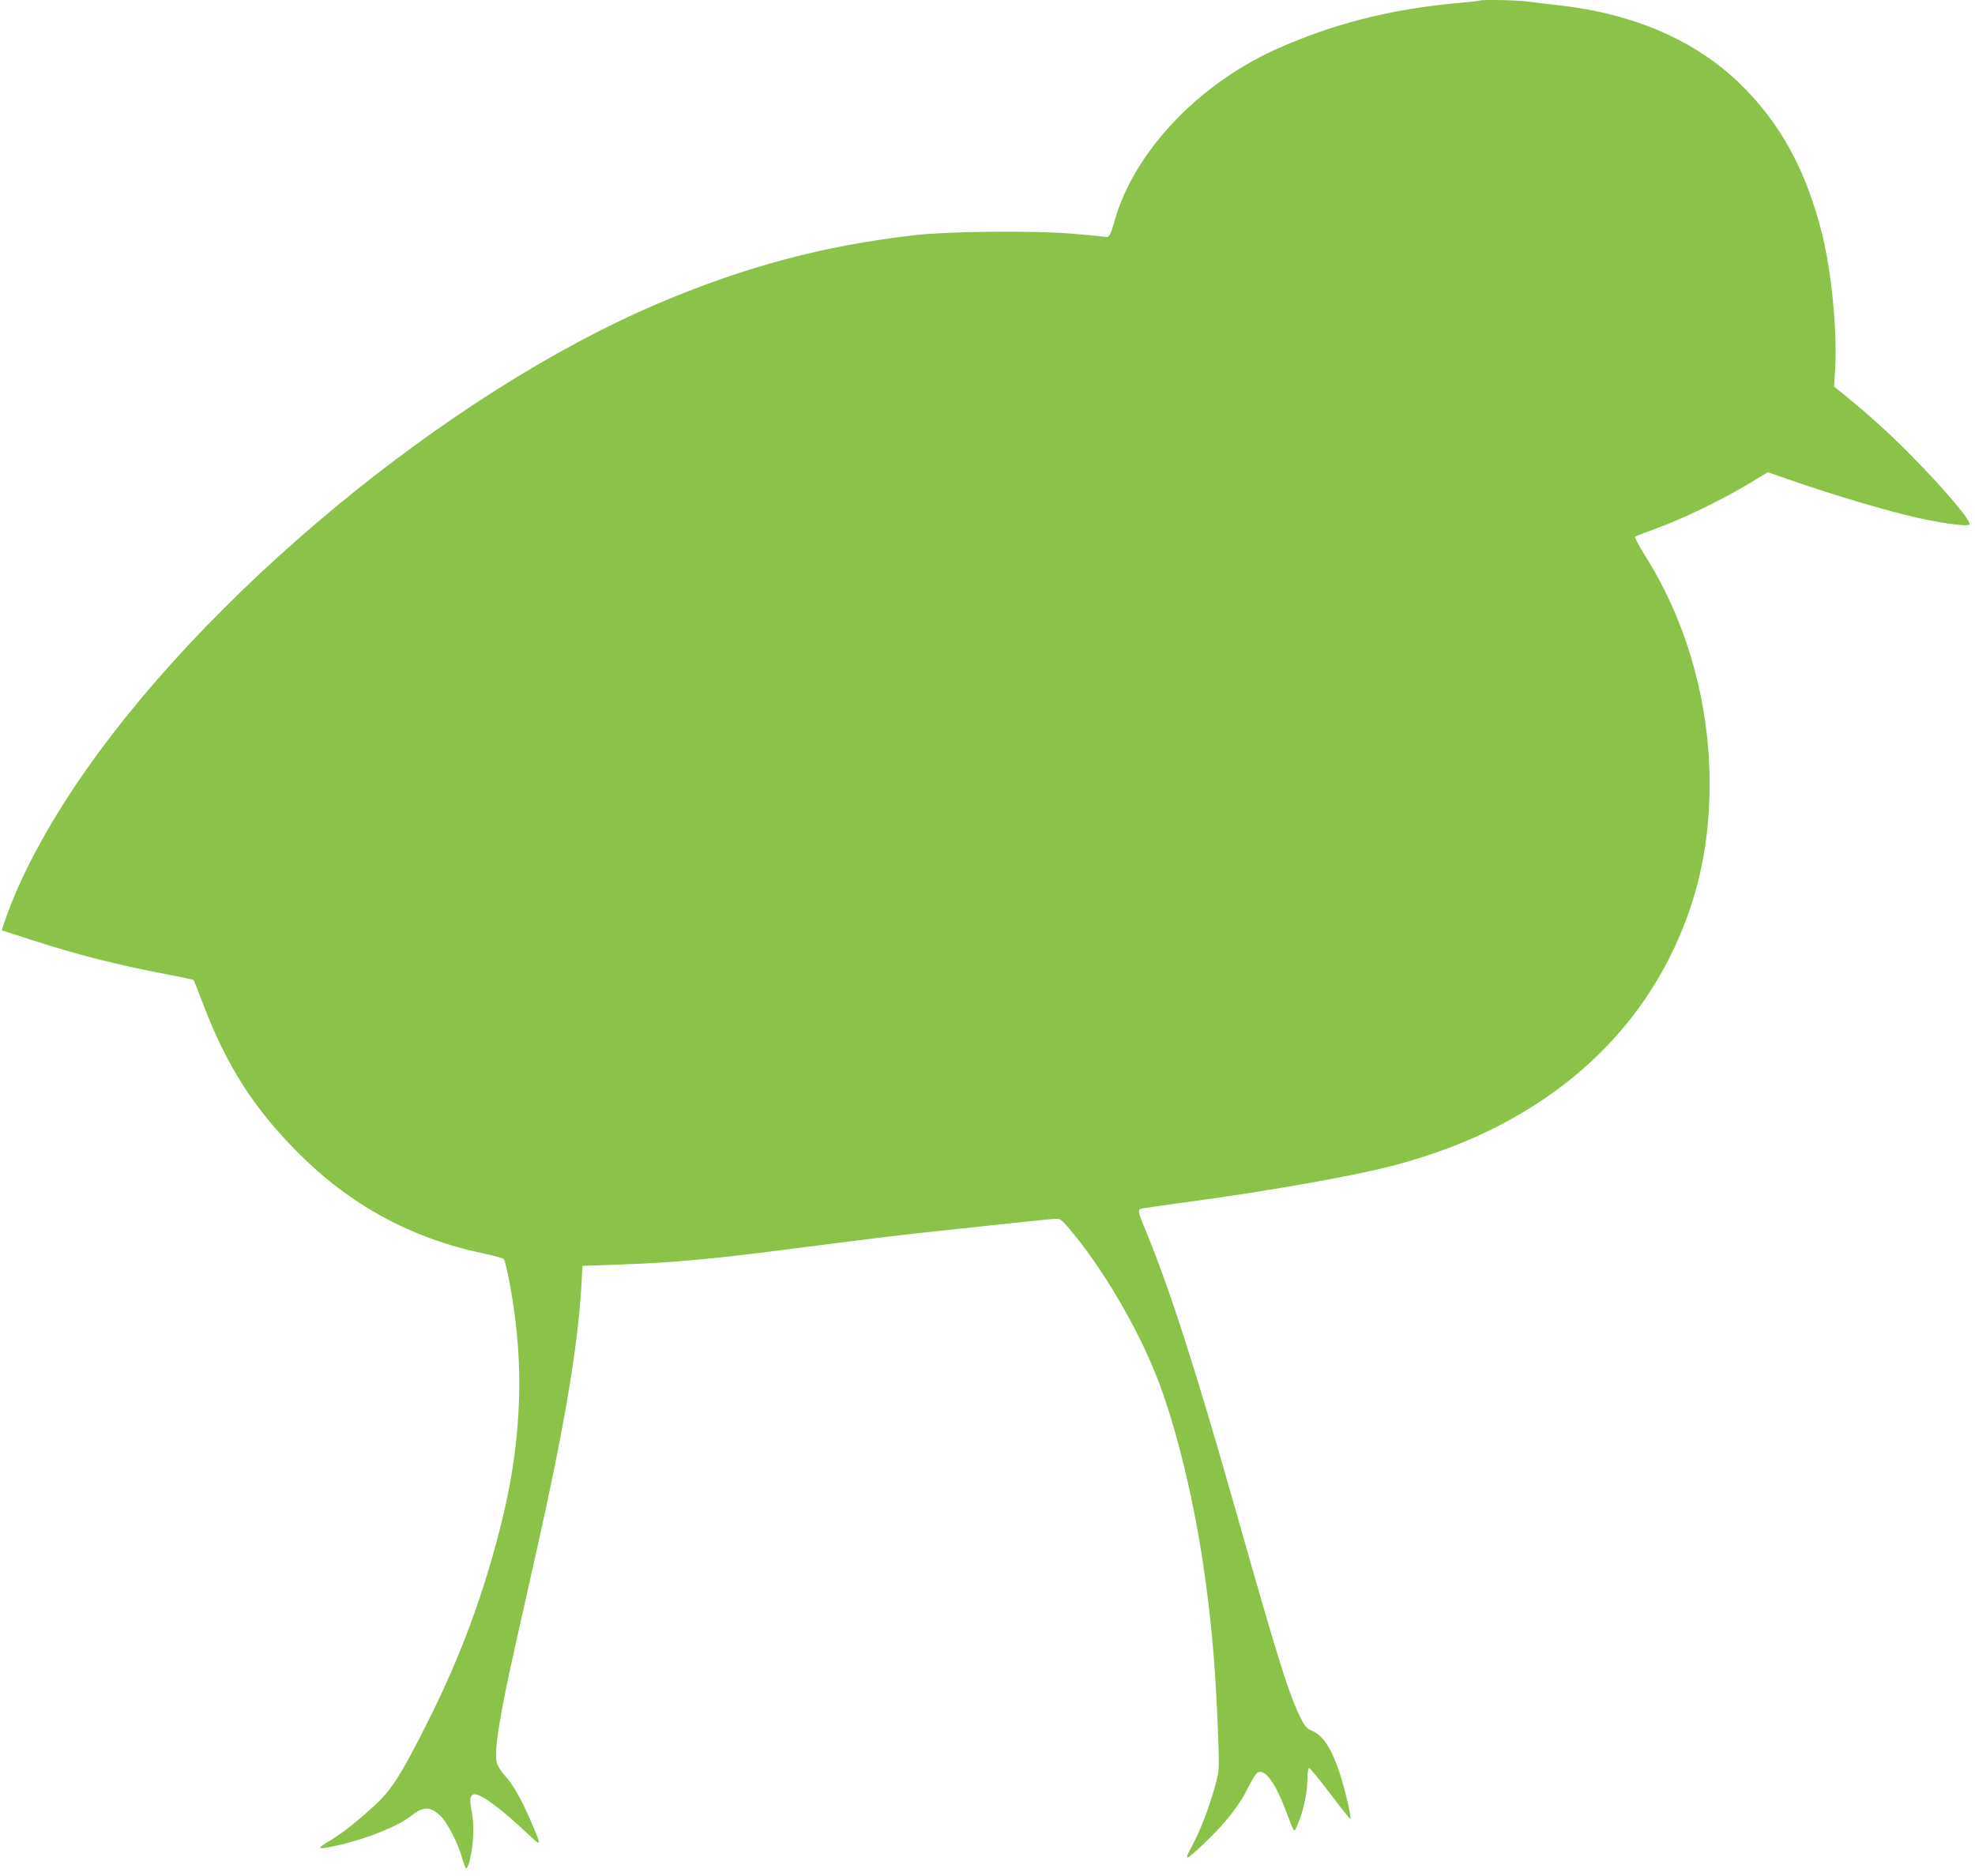 <?xml version="1.0" standalone="no"?>
<!DOCTYPE svg PUBLIC "-//W3C//DTD SVG 20010904//EN"
 "http://www.w3.org/TR/2001/REC-SVG-20010904/DTD/svg10.dtd">
<svg version="1.0" xmlns="http://www.w3.org/2000/svg"
 width="1280pt" height="1216pt" viewBox="0 0 1280 1216"
 preserveAspectRatio="xMidYMid meet">
<g transform="translate(0,1216) scale(0.1,-0.1)"
fill="#8bc34a" stroke="none">
<path d="M9589 12156 c-2 -2 -62 -9 -134 -15 -439 -39 -818 -135 -1186 -301
-507 -229 -919 -666 -1045 -1110 -27 -97 -37 -113 -64 -105 -8 2 -107 12 -220
21 -255 20 -784 15 -1010 -10 -587 -67 -1100 -203 -1664 -443 -1366 -581
-2961 -1902 -3783 -3133 -205 -307 -363 -611 -449 -862 l-23 -68 182 -59 c306
-99 556 -163 885 -226 96 -18 175 -35 177 -37 1 -1 29 -70 60 -153 154 -403
326 -673 610 -960 343 -346 736 -560 1209 -660 67 -14 125 -30 130 -35 12 -12
42 -157 66 -321 66 -450 40 -910 -81 -1394 -117 -465 -262 -857 -474 -1280
-173 -346 -237 -446 -345 -546 -121 -111 -214 -184 -300 -235 -86 -51 -76 -55
65 -24 178 40 386 123 467 188 81 64 122 65 189 5 46 -41 118 -180 145 -280
10 -35 21 -63 25 -63 16 0 40 107 45 200 4 63 1 120 -9 170 -16 78 -10 110 19
110 45 0 173 -95 333 -246 106 -100 105 -101 30 75 -58 136 -117 239 -172 298
-22 24 -43 59 -48 80 -17 78 19 306 126 780 35 158 96 428 134 598 177 787
266 1315 289 1710 l7 130 210 7 c243 8 435 21 695 49 173 19 257 29 643 79
297 38 474 60 657 80 704 76 839 90 869 90 26 0 41 -14 116 -107 217 -268 436
-655 553 -973 124 -337 234 -810 296 -1274 45 -329 67 -613 82 -1032 6 -186 6
-192 -21 -290 -37 -137 -97 -293 -151 -392 -55 -102 -43 -98 86 25 129 122
223 242 276 350 24 51 54 98 66 104 46 24 110 -62 179 -241 62 -162 54 -152
78 -98 36 79 62 198 64 285 0 51 5 83 11 83 6 0 67 -74 136 -165 68 -91 128
-165 131 -165 10 0 -29 172 -63 280 -55 172 -110 259 -184 291 -38 16 -47 26
-83 101 -72 151 -141 372 -401 1288 -272 959 -442 1487 -599 1864 -44 105 -48
124 -28 131 6 2 147 23 312 45 490 66 1032 161 1289 226 941 235 1617 788
1921 1569 112 287 165 580 165 915 0 523 -146 1044 -412 1468 -43 69 -75 129
-71 133 5 4 67 28 138 54 163 58 431 188 596 288 l126 76 174 -60 c259 -90
614 -195 790 -234 169 -38 329 -59 343 -45 17 17 -157 224 -373 443 -137 140
-280 269 -425 387 l-79 64 7 121 c13 242 -23 616 -83 860 -103 418 -272 729
-538 986 -287 277 -683 449 -1163 504 -74 8 -169 20 -210 25 -73 10 -302 14
-311 6z"/>
</g>
</svg>
